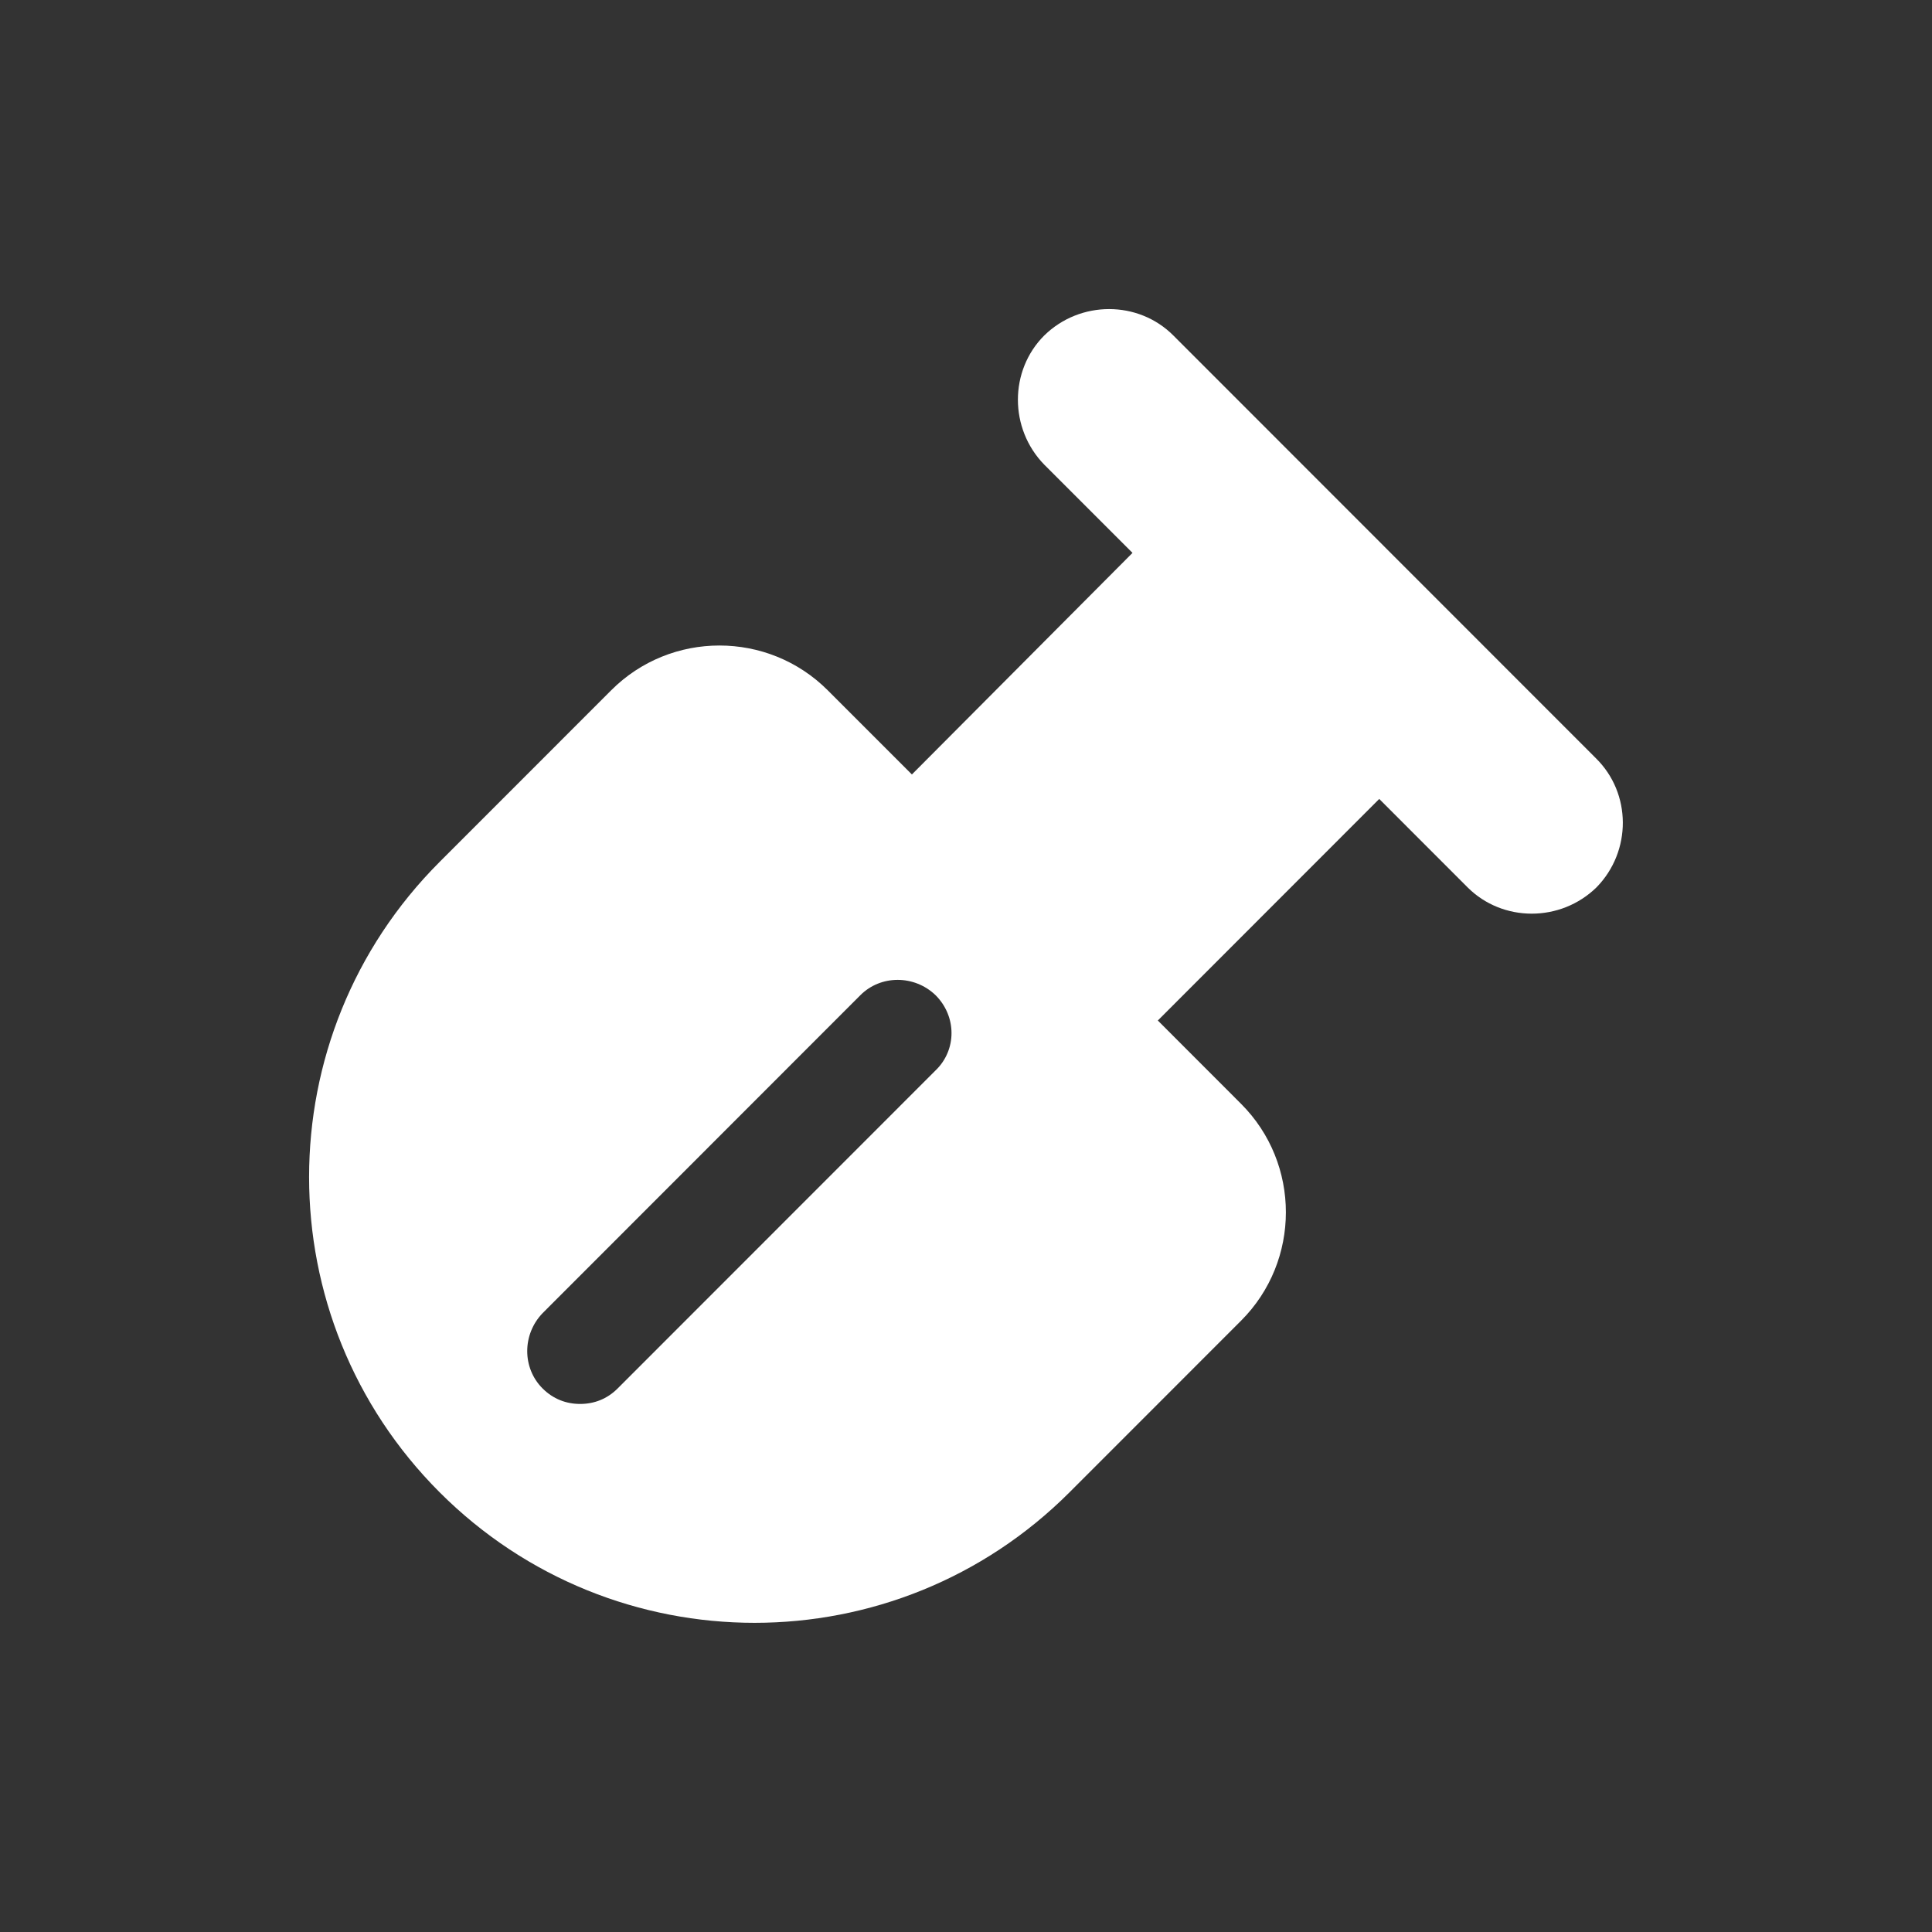 <svg width="28" height="28" viewBox="0 0 28 28" fill="none" xmlns="http://www.w3.org/2000/svg">
<rect x="0" y="0" width="28" height="28" fill="#333333" stroke="none"/>
<path d="M23.127 10.987L17.005 4.862C16.496 4.352 15.655 4.352 15.134 4.862C14.625 5.371 14.625 6.212 15.134 6.734L16.413 8.013L13.216 11.224L11.996 10.004C11.131 9.139 9.722 9.139 8.858 10.004L6.371 12.492C3.849 15.015 3.849 19.103 6.371 21.627C8.893 24.15 12.979 24.15 15.501 21.627L17.988 19.139C18.852 18.274 18.852 16.864 17.988 15.999L16.78 14.79L19.989 11.579L21.268 12.859C21.777 13.369 22.618 13.369 23.139 12.859C23.648 12.338 23.648 11.497 23.127 10.987ZM13.559 15.513L8.952 20.122C8.799 20.276 8.609 20.347 8.408 20.347C8.206 20.347 8.017 20.276 7.863 20.122C7.567 19.826 7.567 19.34 7.863 19.032L12.469 14.423C12.765 14.127 13.251 14.127 13.559 14.423C13.867 14.731 13.867 15.217 13.559 15.513Z" fill="white"/>
</svg>
